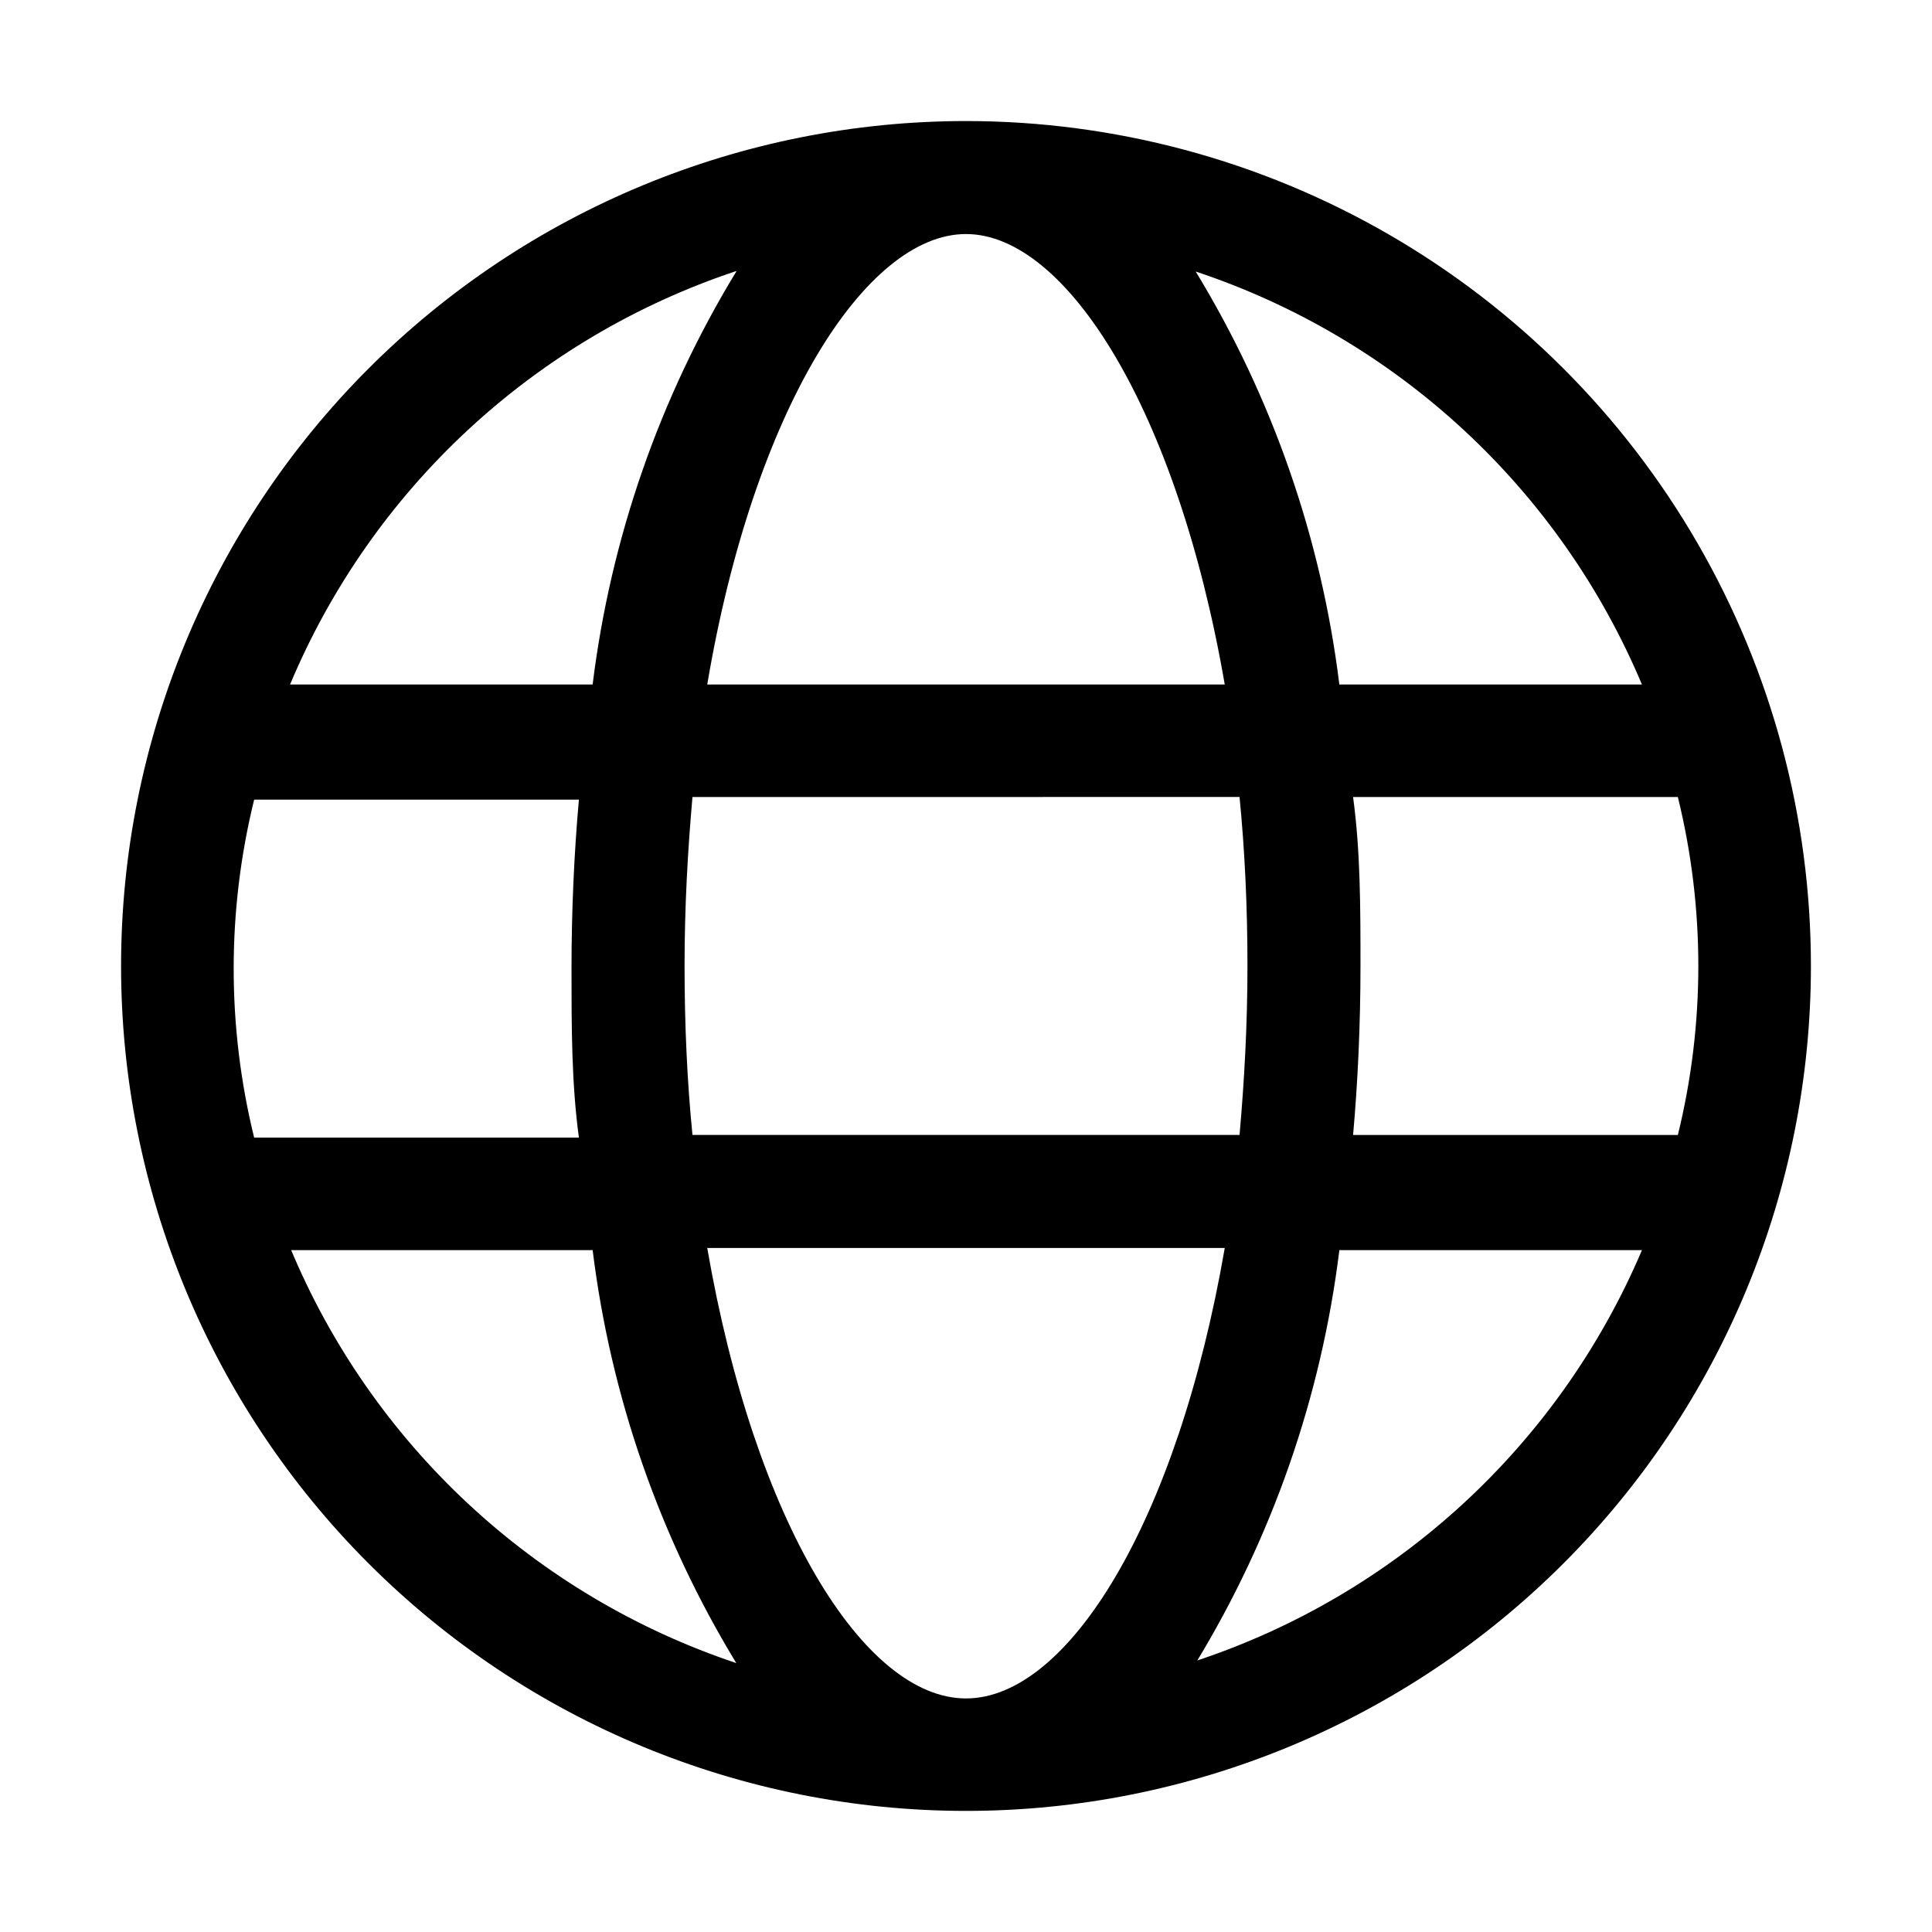 <?xml version="1.0" encoding="UTF-8"?>
<!-- Uploaded to: SVG Repo, www.svgrepo.com, Generator: SVG Repo Mixer Tools -->
<svg fill="#000000" width="800px" height="800px" version="1.1" viewBox="144 144 512 512" xmlns="http://www.w3.org/2000/svg">
 <path d="m400 176.08c-59.387 0-116.34 23.594-158.33 65.586-41.992 41.992-65.586 98.945-65.586 158.33 0 59.383 23.594 116.34 65.586 158.33 41.992 41.992 98.945 65.582 158.33 65.582 59.383 0 116.34-23.59 158.33-65.582 41.992-41.992 65.582-98.949 65.582-158.33 0-39.309-10.348-77.918-30-111.96-19.652-34.039-47.918-62.305-81.957-81.957-34.039-19.652-72.652-30-111.96-30zm179.13 149.32h-80.188c-4.781-38.766-17.758-76.074-38.066-109.44 26.371 8.758 50.566 23.055 70.965 41.93 20.395 18.875 36.52 41.891 47.289 67.508zm-104.54 74.594c0 15.676-0.84 30.508-2.098 44.781h-144.98c-1.398-13.996-2.098-29.109-2.098-44.781 0-15.676 0.84-30.508 2.098-44.781l144.98-0.004c1.398 14.273 2.098 29.109 2.098 44.785zm-74.59 194.11c-27.012 0-55.98-46.602-68.574-119.38h137.15c-12.598 72.773-41.566 119.38-68.574 119.38zm-68.574-268.7c12.316-72.914 41.984-119.38 68.574-119.38s55.98 46.602 68.574 119.38zm7.695-109.44c-20.309 33.363-33.285 70.672-38.066 109.44h-80.188c10.754-25.641 26.871-48.688 47.27-67.586 20.395-18.898 44.598-33.219 70.984-41.992zm-127.77 139.95h86.066c-1.258 13.996-1.961 29.391-1.961 44.781 0 15.395 0 30.367 1.961 44.781l-86.062 0.004c-7.234-29.418-7.234-60.148 0-89.566zm9.516 119.38h80.191c4.781 38.77 17.758 76.074 38.066 109.44-26.441-8.836-50.676-23.242-71.078-42.242-20.398-18.996-36.488-42.152-47.176-67.898zm240.01 109.44 0.004 0.004c20.309-33.367 33.285-70.672 38.066-109.44h80.188c-10.836 25.512-26.988 48.422-47.383 67.195-20.391 18.777-44.551 32.988-70.871 41.684zm127.77-139.95h-86.066c1.258-13.996 1.961-29.391 1.961-44.781 0-15.395 0-30.367-1.961-44.781h86.066l0.004-0.004c7.234 29.418 7.234 60.148 0 89.566z"/>
</svg>
